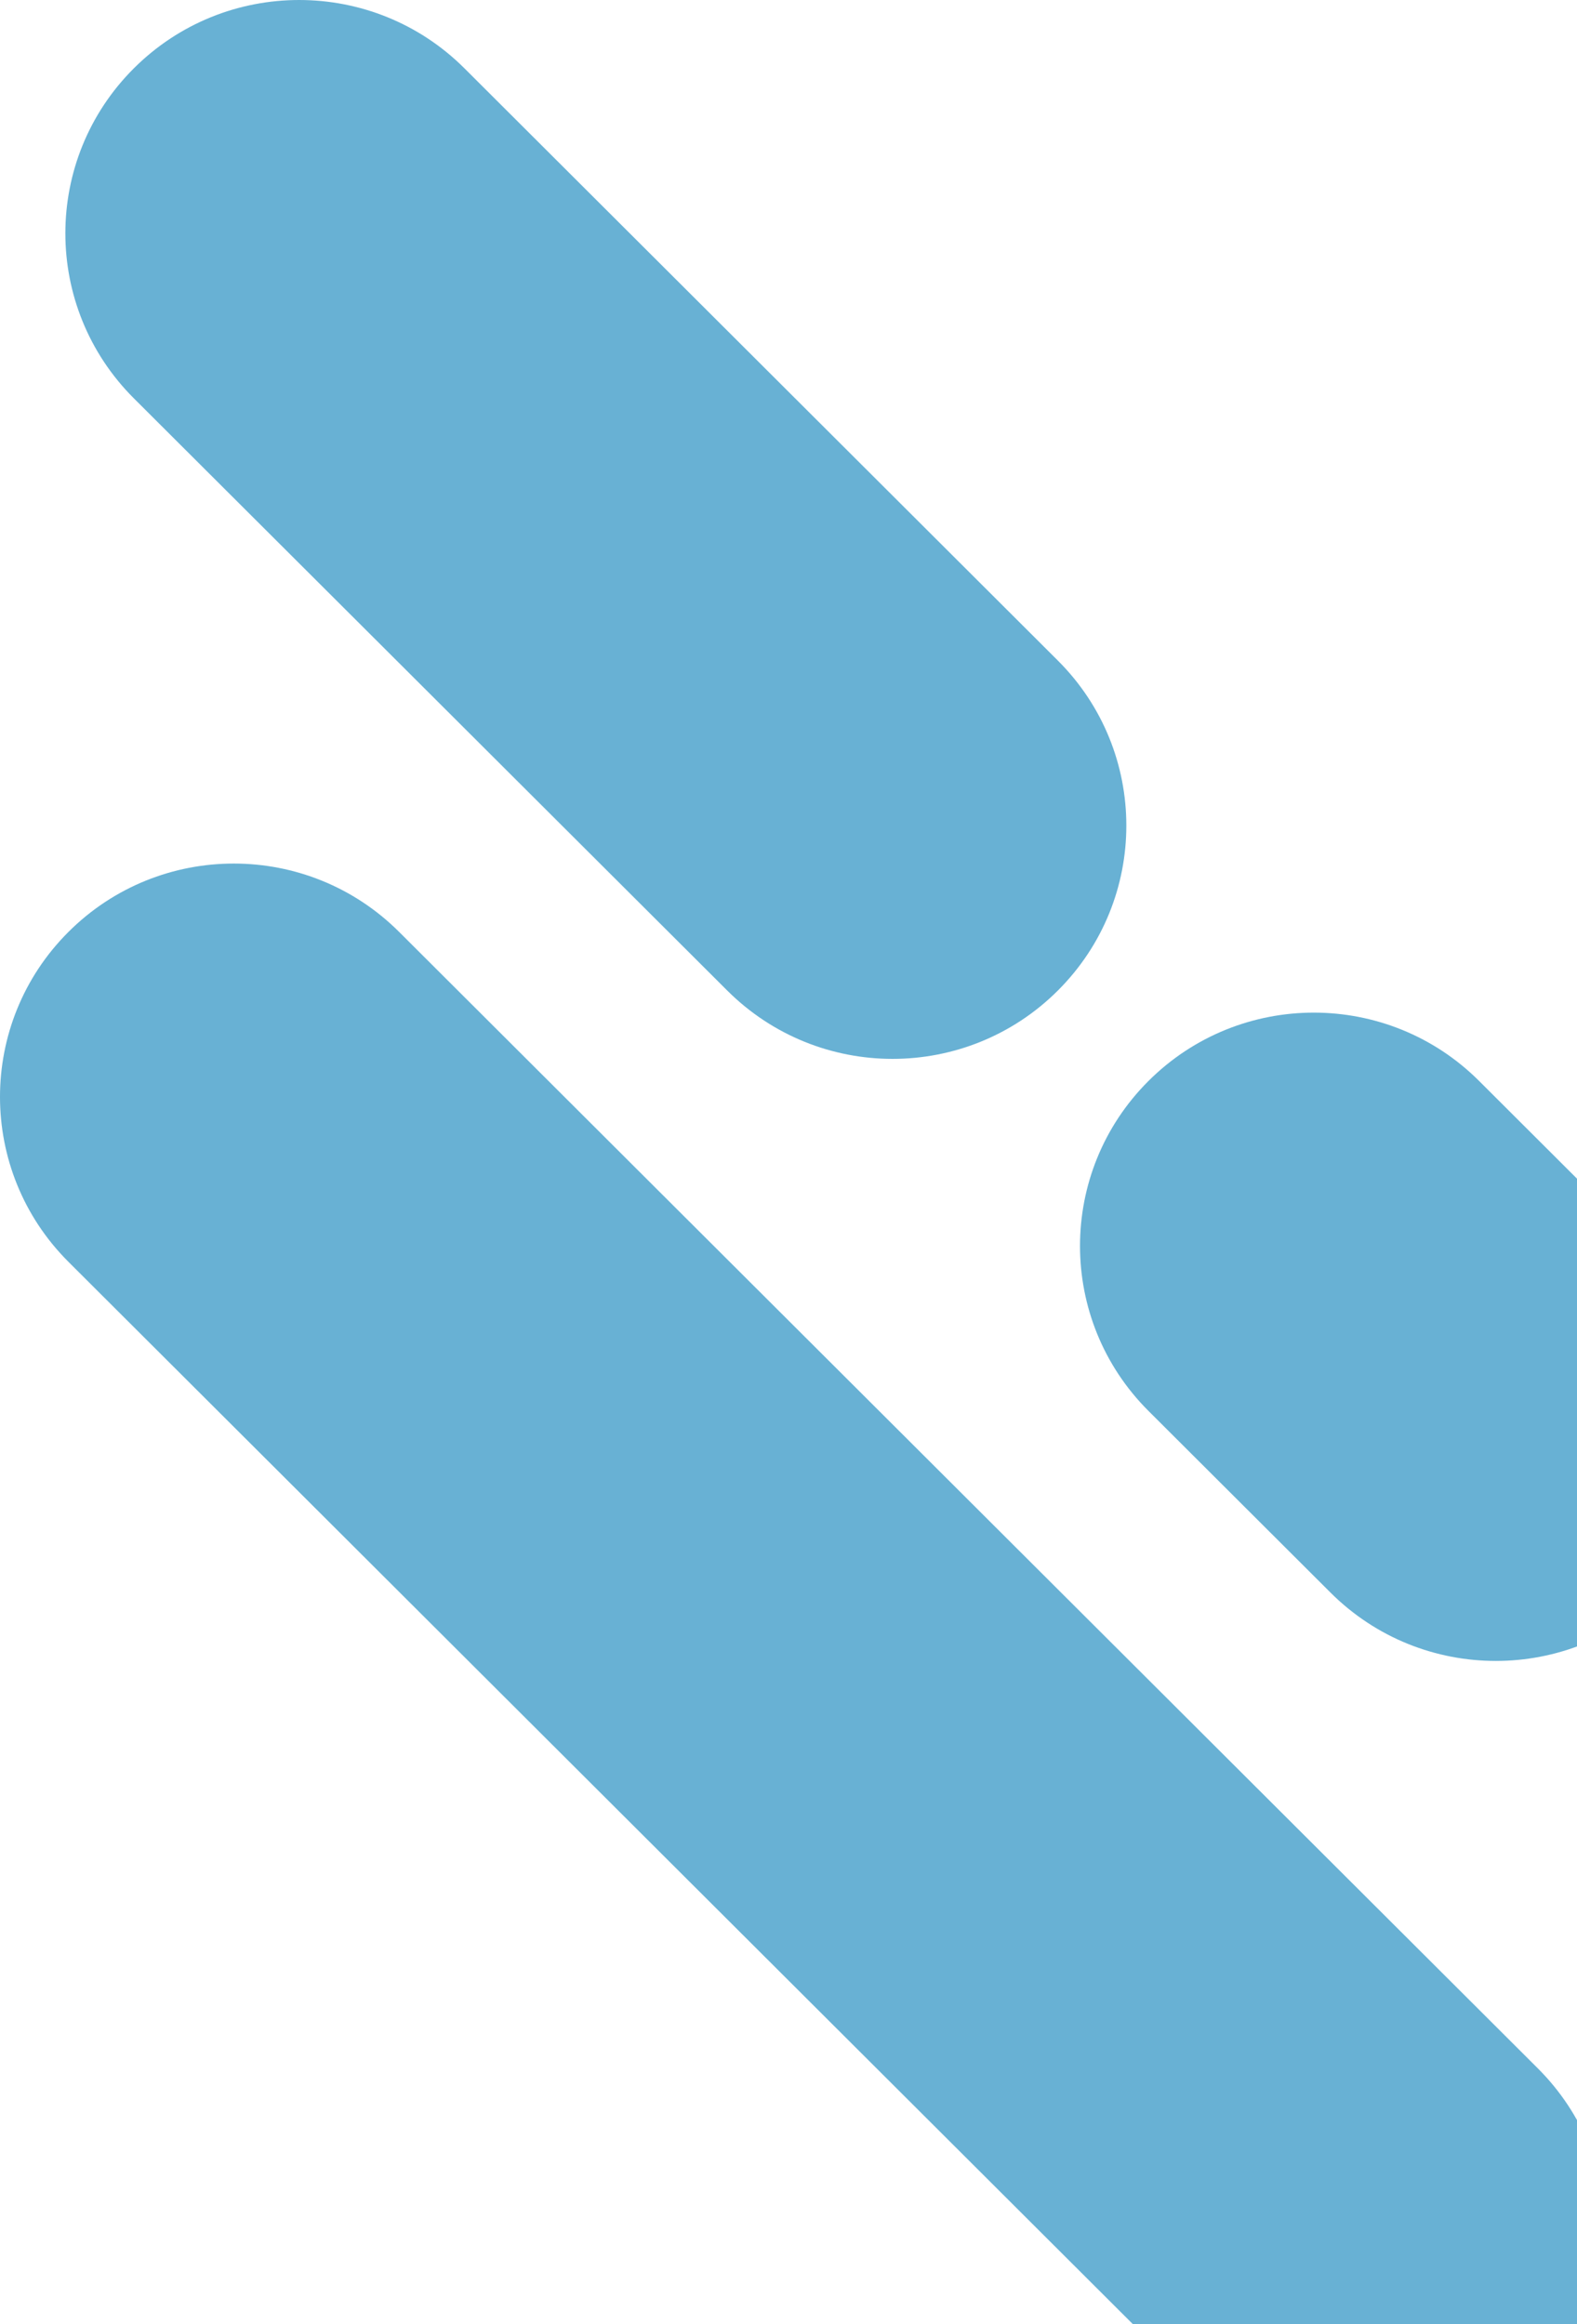 <svg xmlns="http://www.w3.org/2000/svg" width="310" height="457" viewBox="0 0 310 457" fill="none">
  <path d="M302.308 406.685C320.255 424.601 320.255 453.648 302.308 471.563C284.361 489.479 255.262 489.479 237.315 471.563L13.46 248.105C-4.487 230.189 -4.487 201.142 13.46 183.227C31.408 165.311 60.506 165.311 78.454 183.227L302.308 406.685Z" fill="#68B1D4"/>
  <path d="M207.951 129.88C225.898 147.795 225.898 176.842 207.951 194.758C190.003 212.674 160.905 212.674 142.957 194.758L26.308 78.315C8.361 60.399 8.361 31.352 26.308 13.437C44.255 -4.479 73.354 -4.479 91.301 13.437L207.951 129.88Z" fill="#68B1D4"/>
  <path d="M326.539 248.256C344.487 266.172 344.487 295.219 326.539 313.134C308.592 331.05 279.494 331.05 261.546 313.134L225.763 277.415C207.816 259.499 207.816 230.452 225.764 212.537C243.711 194.621 272.809 194.621 290.757 212.537L326.539 248.256Z" fill="#68B1D4"/>
</svg>